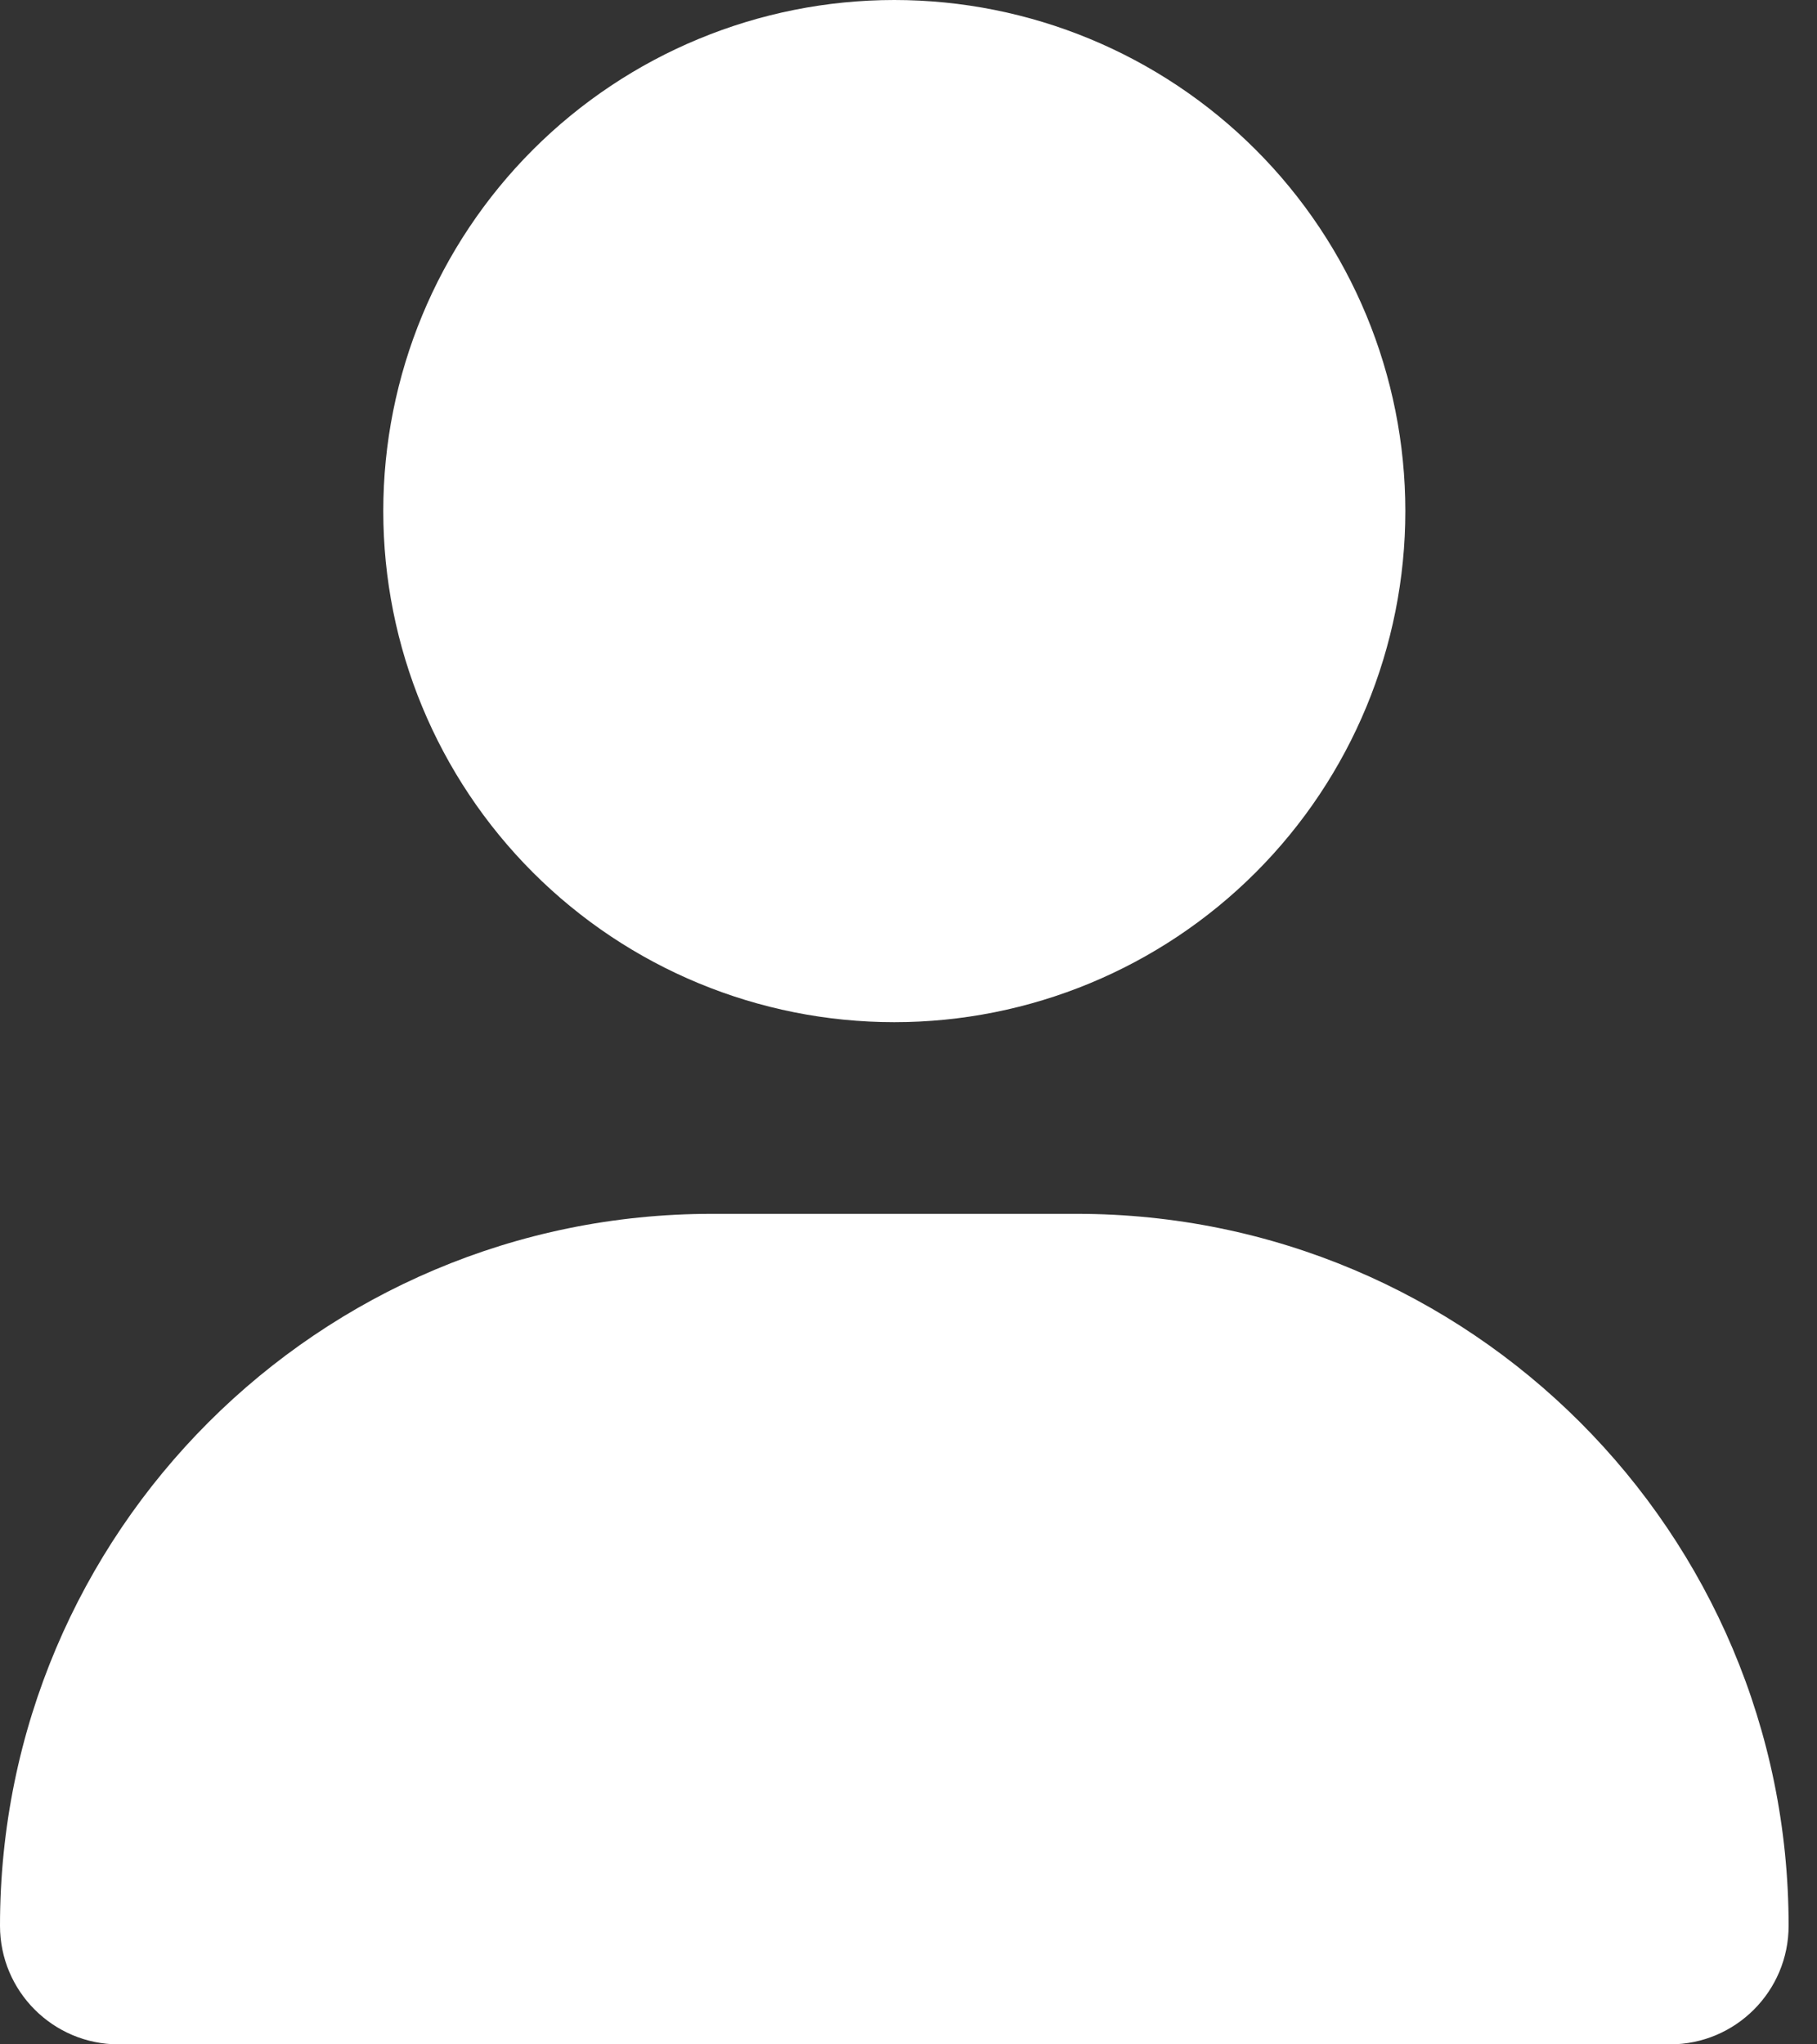 <svg width="32" height="36" viewBox="0 0 32 36" fill="none" xmlns="http://www.w3.org/2000/svg">
<rect x="0" y="0" width="32" height="36" fill="#333333" stroke="none"/>
<g clip-path="url(#clip0_2003_97)">
<path d="M15.75 18C18.137 18 20.426 17.052 22.114 15.364C23.802 13.676 24.75 11.387 24.75 9C24.75 6.613 23.802 4.324 22.114 2.636C20.426 0.948 18.137 0 15.75 0C13.363 0 11.074 0.948 9.386 2.636C7.698 4.324 6.75 6.613 6.75 9C6.75 11.387 7.698 13.676 9.386 15.364C11.074 17.052 13.363 18 15.75 18ZM12.537 21.375C5.611 21.375 0 26.986 0 33.912C0 35.065 0.935 36 2.088 36H29.412C30.565 36 31.5 35.065 31.5 33.912C31.5 26.986 25.889 21.375 18.963 21.375H12.537Z" fill="white"/>
</g>
<defs>
<clipPath id="clip0_2003_97">
<rect width="31.5" height="36" fill="white"/>
</clipPath>
</defs>
</svg>
